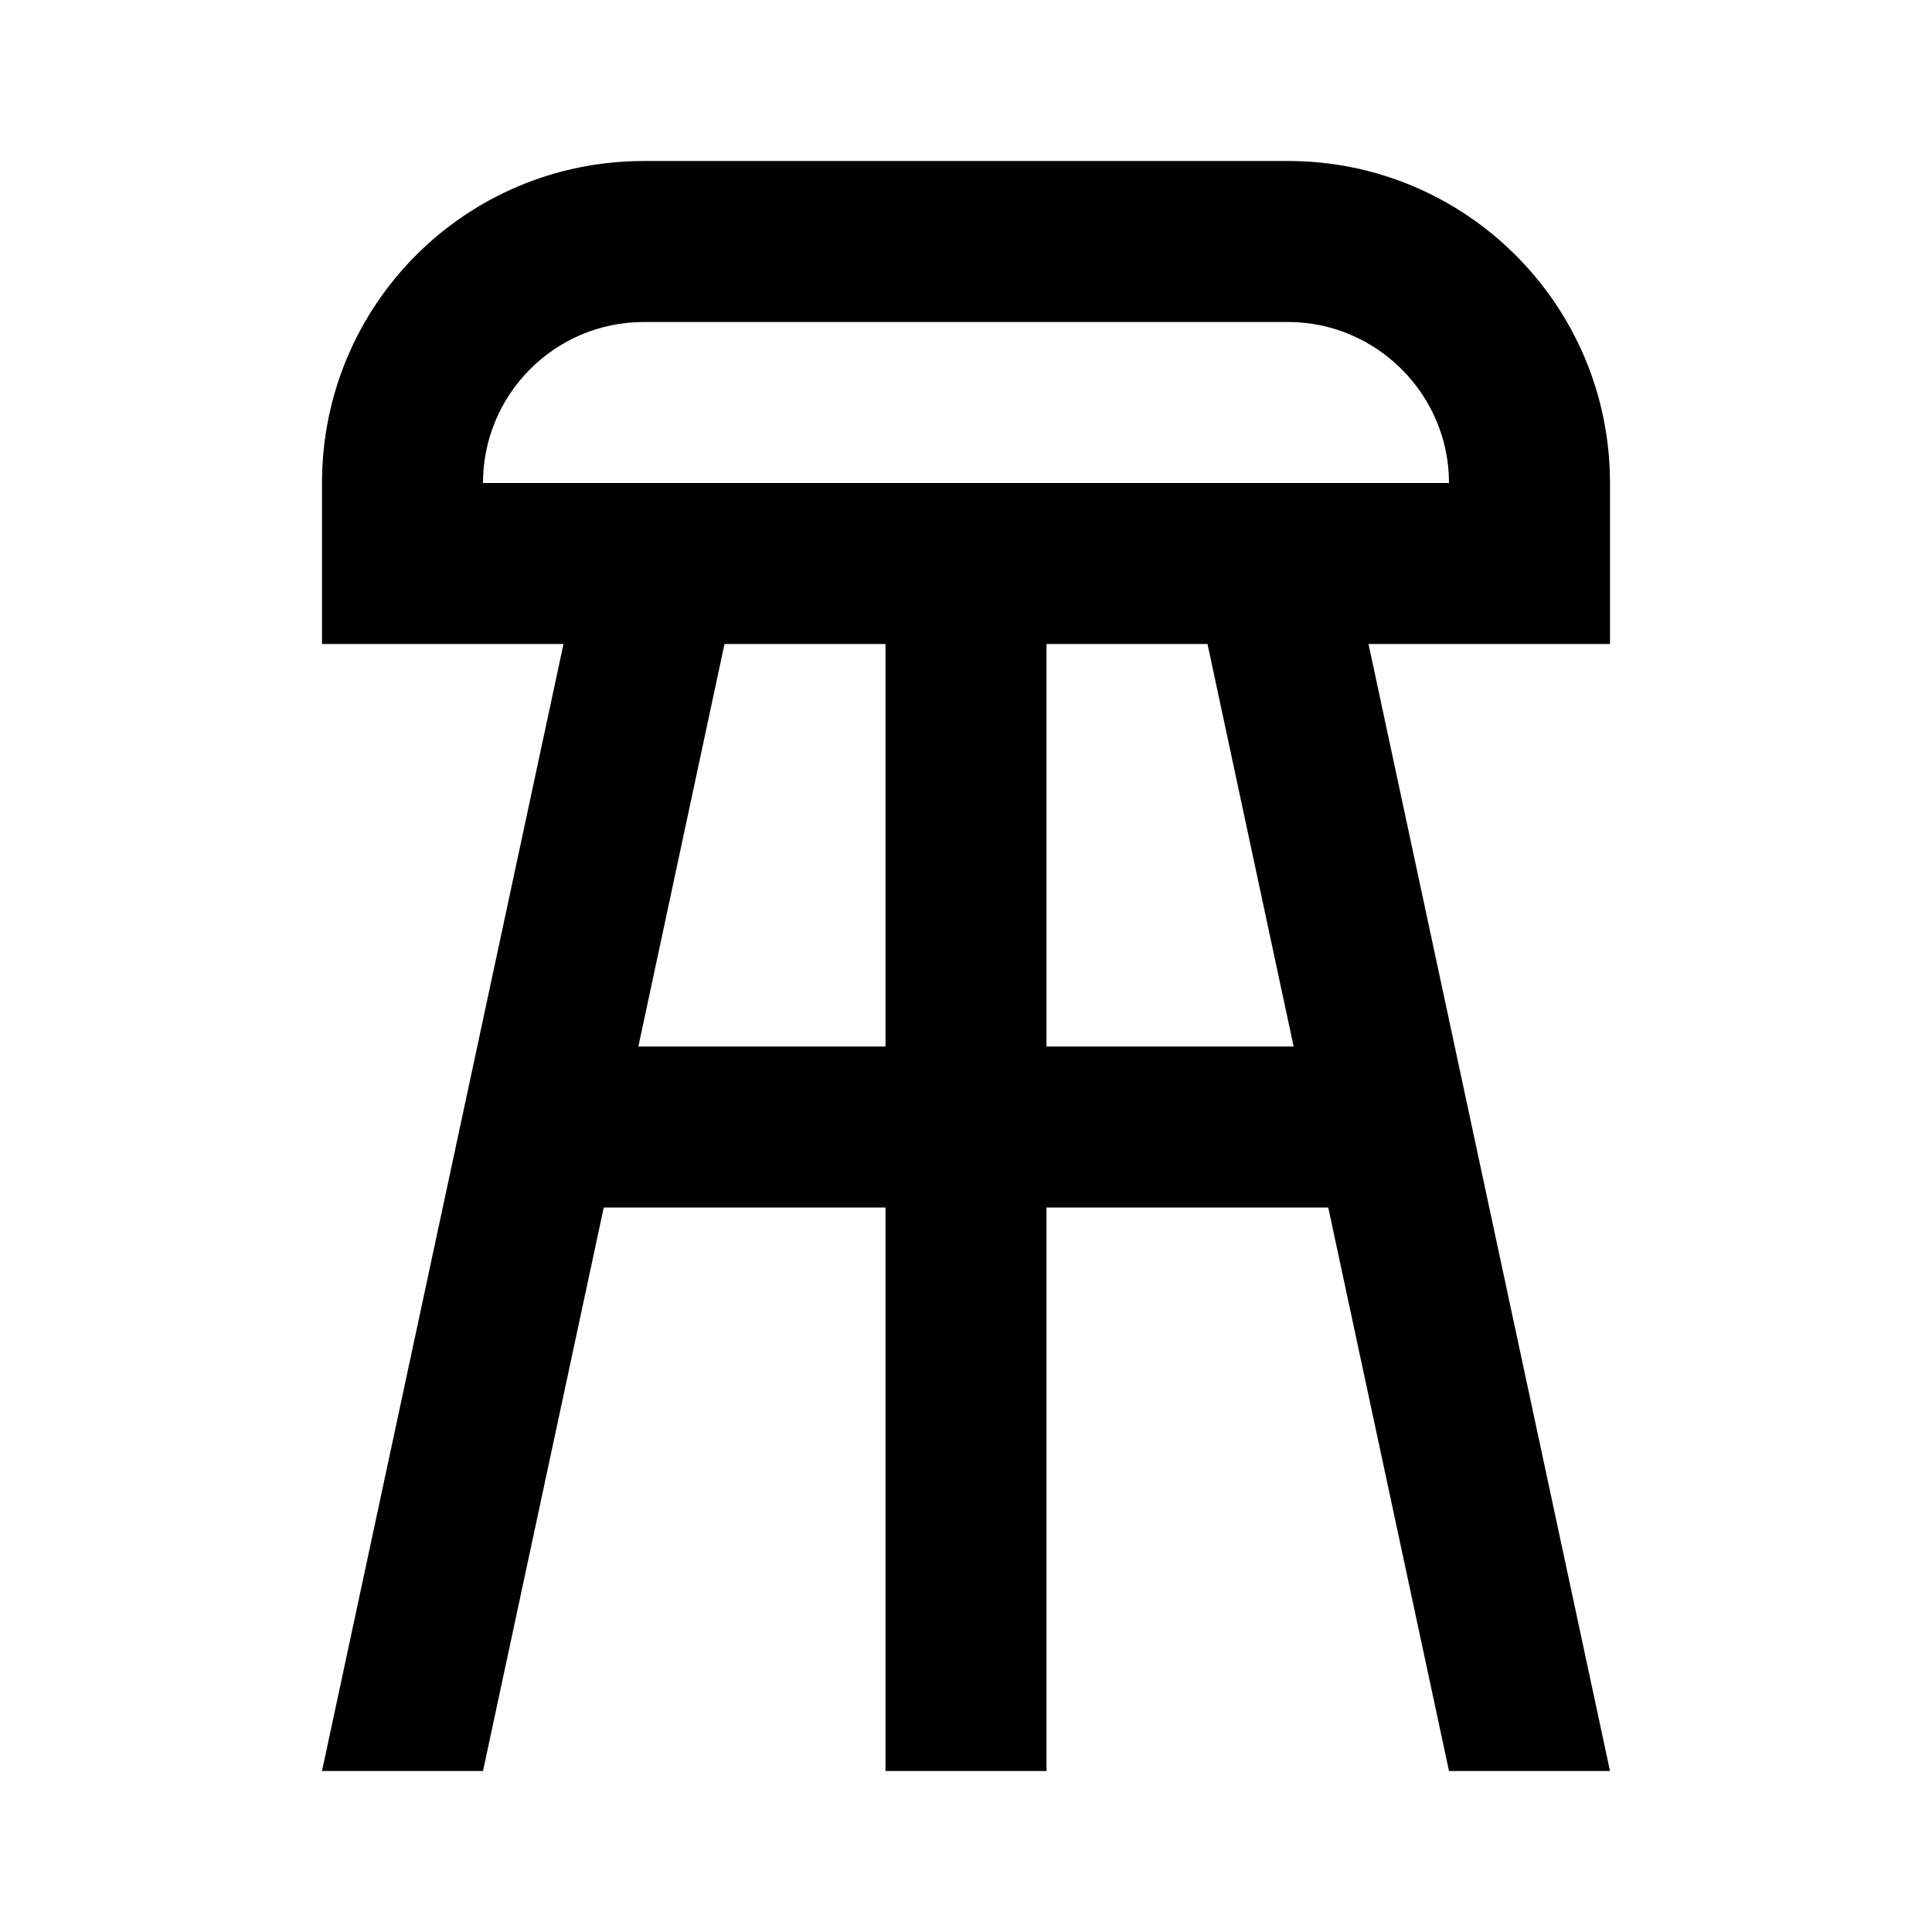 <svg fill="currentColor" xmlns="http://www.w3.org/2000/svg" id="mdi-stool-outline" viewBox="0 0 24 24"><path d="M20 6C20 3.79 18.21 2 16 2H8C5.78 2 4 3.79 4 6V8H7L4 22H6L7.5 15H11V22H13V15H16.5L18 22H20L17 8H20V6M7.93 13L9 8H11V13H7.93M16.07 13H13V8H15L16.07 13M6 6C6 4.9 6.89 4 8 4H16C17.1 4 18 4.9 18 6H6Z" /></svg>